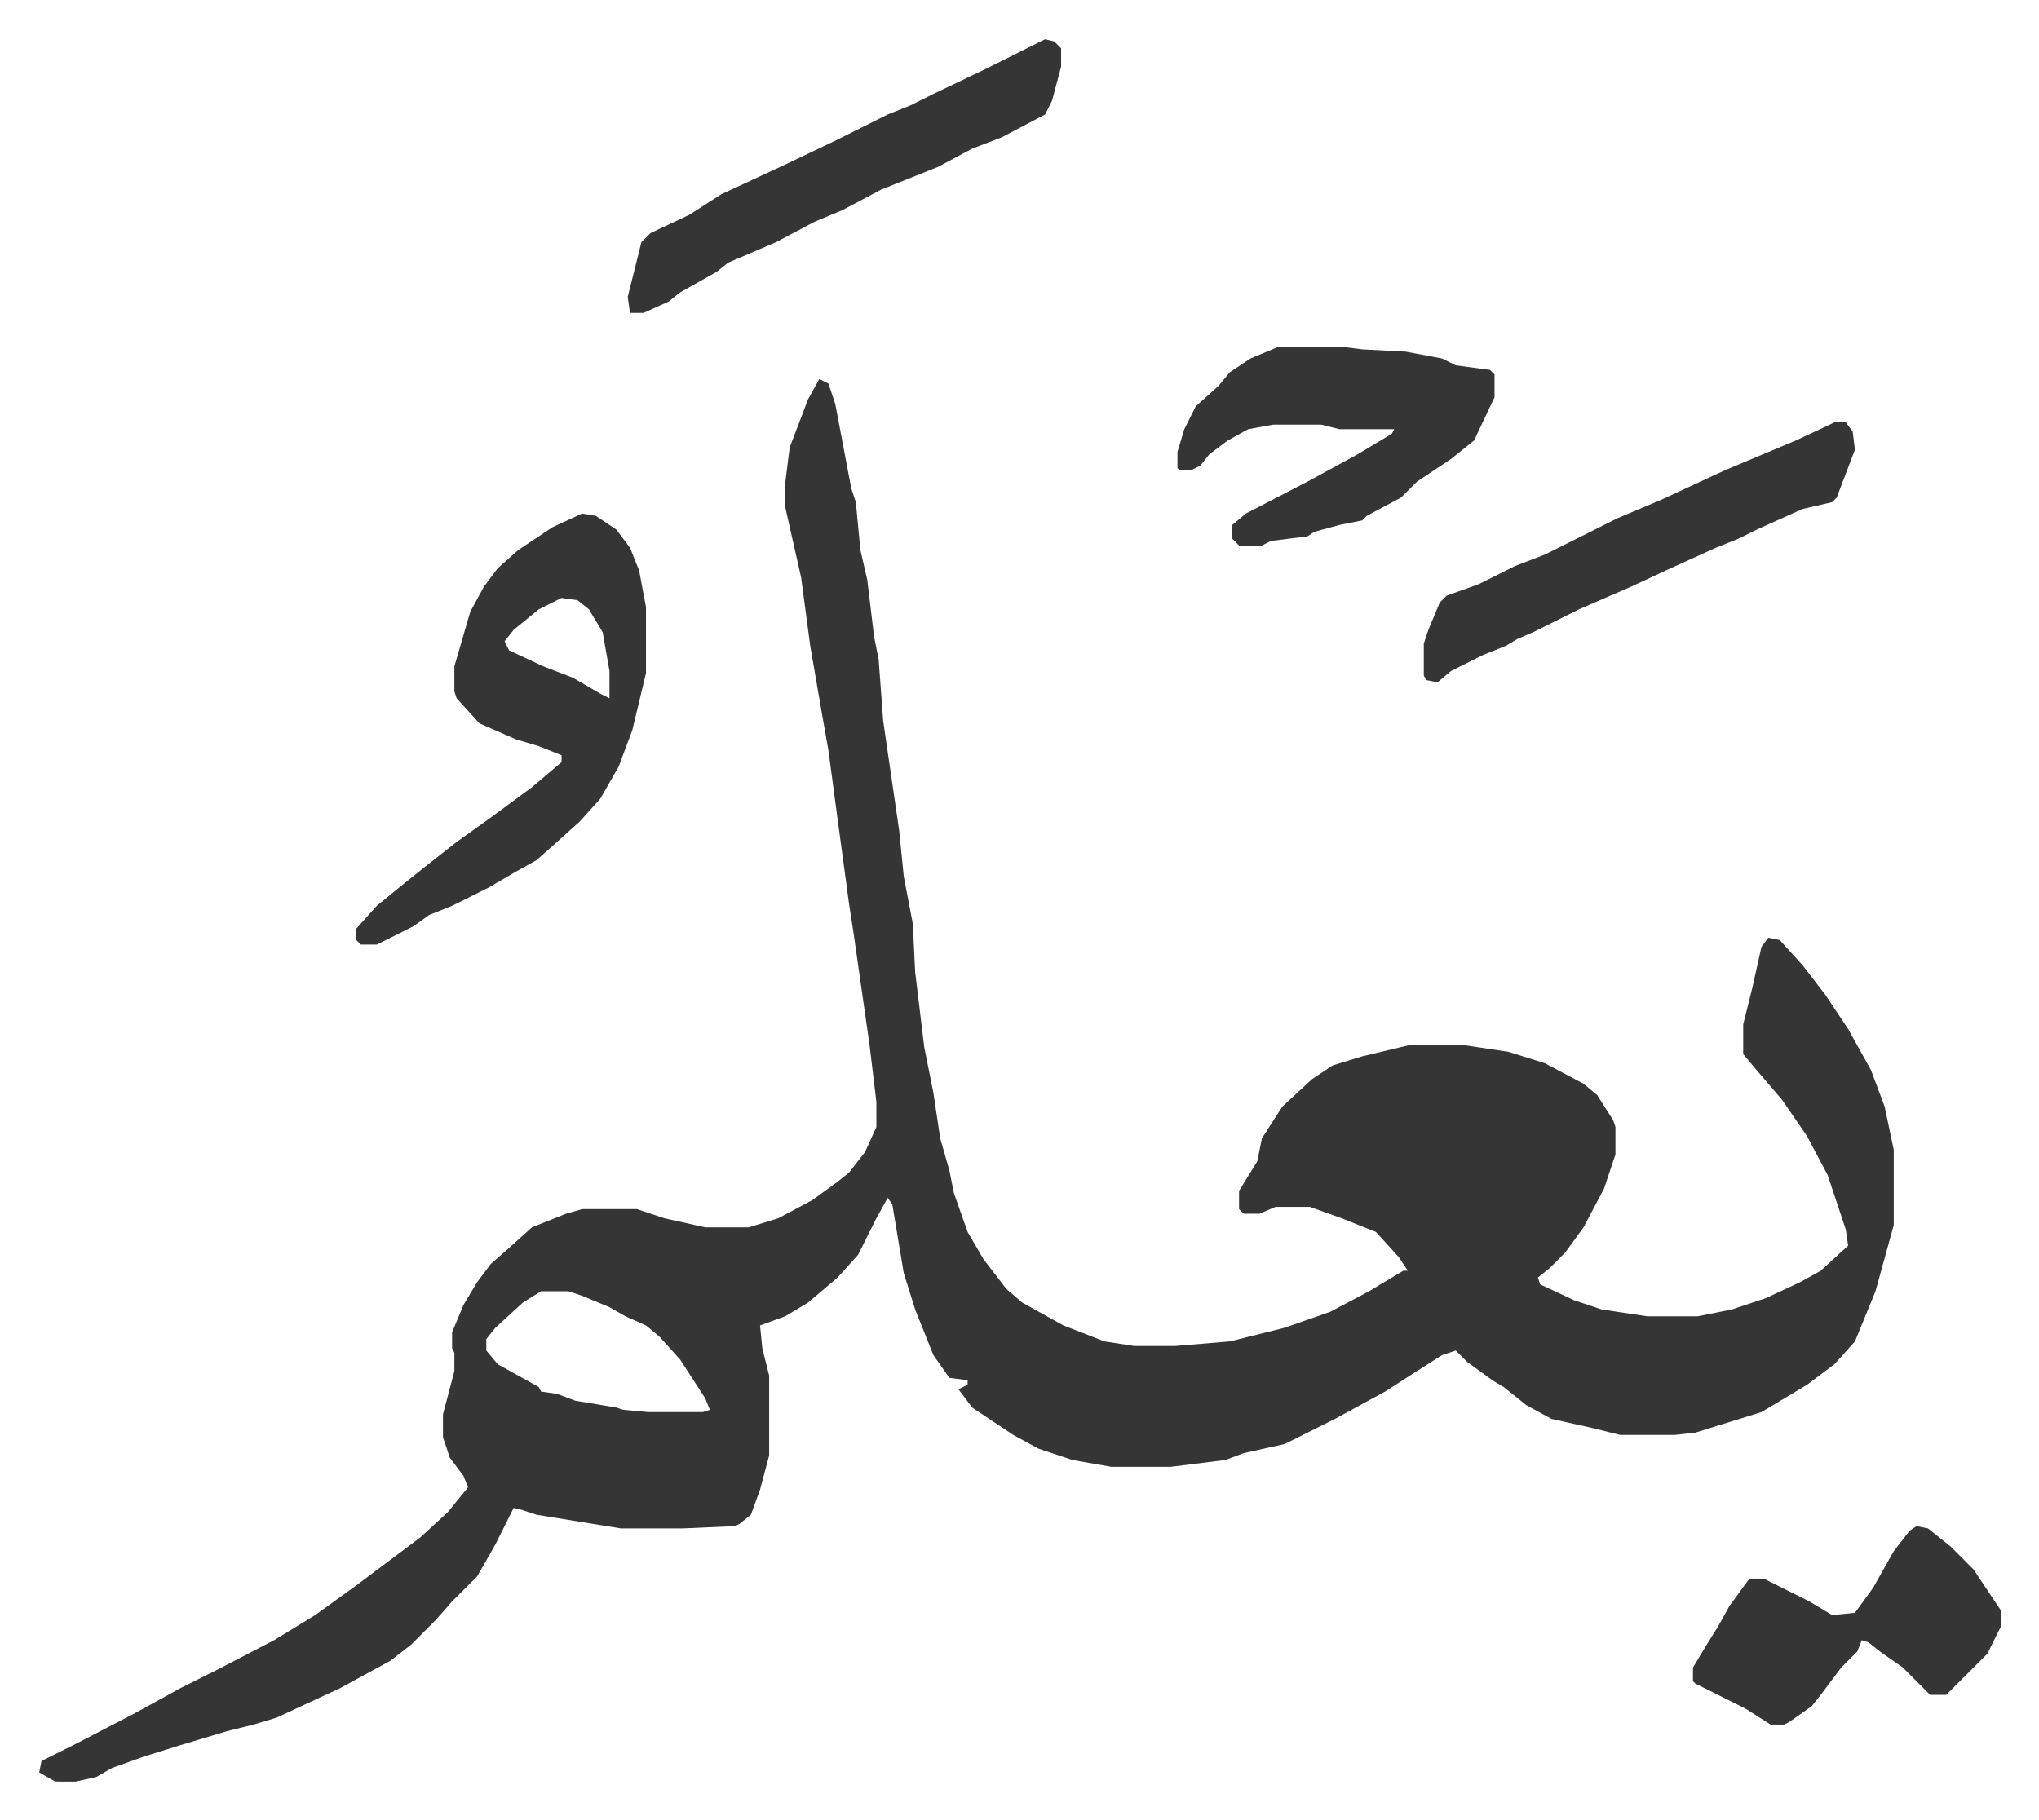 <svg xmlns="http://www.w3.org/2000/svg" role="img" viewBox="-17.19 332.81 893.88 797.88"><path fill="#353535" id="rule_normal" d="M342 499l4 2 3 9 7 37 2 6 2 21 3 13 3 25 2 10 2 27 7 48 2 20 4 21 1 21 4 33 4 20 3 20 4 14 2 10 6 17 7 12 10 13 7 6 18 10 18 7 13 2h18l24-2 8-2 16-4 20-7 17-9 15-9h2l-4-6-10-11-15-6-14-5h-15l-7 3h-7l-2-2v-8l8-13 2-10 9-14 13-12 9-6 13-4 21-5h23l20 3 16 5 17 9 6 5 7 11 1 3v12l-5 15-9 17-8 11-7 7-5 4 1 3 15 7 12 4 20 3h22l15-3 15-5 15-7 9-5 12-11-1-7-8-24-9-17-11-16-12-14-5-6v-13l4-16 4-18 3-4 5 1 10 11 10 13 10 15 10 18 6 16 4 19v33l-8 29-9 22-9 10-12 9-15 9-5 3-29 9-9 1h-24l-12-3-18-4-11-6-10-8-5-3-11-8-5-5-6 2-11 7-14 9-22 12-22 11-18 4-8 3-24 3h-26l-17-3-15-5-11-6-18-12-6-8 4-2v-2l-8-1-7-10-8-20-5-16-5-30-2-3-5 9-8 16-9 10-13 11-10 6-11 4 1 10 3 12v35l-4 15-4 11-5 4-2 1-23 1h-27l-37-6-6-2-4-1-8 16-8 14-11 11-7 8-11 11-9 7-22 12-28 13-10 3-12 3-20 6-16 5-14 5-7 4-9 2H7l-7-4 1-5 16-8 25-13 20-11 16-8 25-13 18-11 18-13 16-12 12-9 12-11 9-11-2-5-6-8-3-9v-10l5-19v-8l-1-2v-7l5-12 6-10 6-8 8-7 10-9 15-6 7-2h24l12 4 18 4h19l13-4 15-8 11-8 5-4 7-9 5-11v-11l-3-25-7-49-2-13-5-37-4-30-3-17-5-29-4-30-7-31v-10l2-16 8-21zM220 899l-8 5-12 11-4 5v5l5 6 18 10 1 2 7 1 8 3 18 3 3 1 11 1h24l3-1-2-5-11-17-9-10-6-5-9-4-7-4-12-5-6-2z"/><path fill="#353535" id="rule_normal" d="M238 558l6 1 9 6 6 8 4 10 3 16v29l-6 25-6 16-8 14-9 10-10 9-9 8-9 5-12 7-16 8-10 4-7 5-16 8h-7l-2-2v-5l9-10 11-9 10-8 14-11 14-10 19-14 13-11v-3l-10-4-10-3-16-7-10-11-1-3v-11l7-24 6-11 6-8 9-8 15-10zm-9 37l-10 5-11 9-4 5 2 4 15 7 13 5 12 7 4 2v-12l-3-17-6-10-5-4zm314-110h29l8 1 19 1 16 3 6 3 15 2 2 2v10l-9 19-10 8-15 10-7 7-15 8-2 2-10 2-11 3-3 2-16 2-4 2h-10l-3-3v-6l6-5 27-14 22-12 15-9 1-2h-24l-8-2h-21l-11 2-9 5-8 6-4 5-4 2h-5l-1-1v-7l3-10 5-10 10-9 5-6 9-6zM441 350l4 1 3 3v8l-4 15-3 6-19 10-13 5-15 8-25 10-17 9-12 5-17 9-21 9-5 4-16 9-5 4-11 5h-6l-1-7 6-24 4-4 17-8 14-9 28-13 23-11 22-11 10-4 10-5 23-11 16-8zm382 652l5 1 10 8 10 10 10 15 2 3v7l-6 12-18 18h-7l-12-12-10-7-5-4-3-1-2 5-7 7-9 12-4 5-10 7-2 1h-6l-11-7-12-6-10-5-1-1v-6l6-10 5-8 5-9 8-11 1-1h6l8 4 12 6 10 6 10-1 8-11 9-16 7-9zm-36-484h5l3 4 1 8-8 21-2 2-13 3-20 9-8 4-10 4-22 10-15 7-23 10-12 6-8 4-7 3-5 3-10 4-14 7-6 5-5-1-1-2v-14l2-6 5-12 3-3 14-5 16-8 13-5 32-16 19-8 28-13 31-13 15-7z"/></svg>

